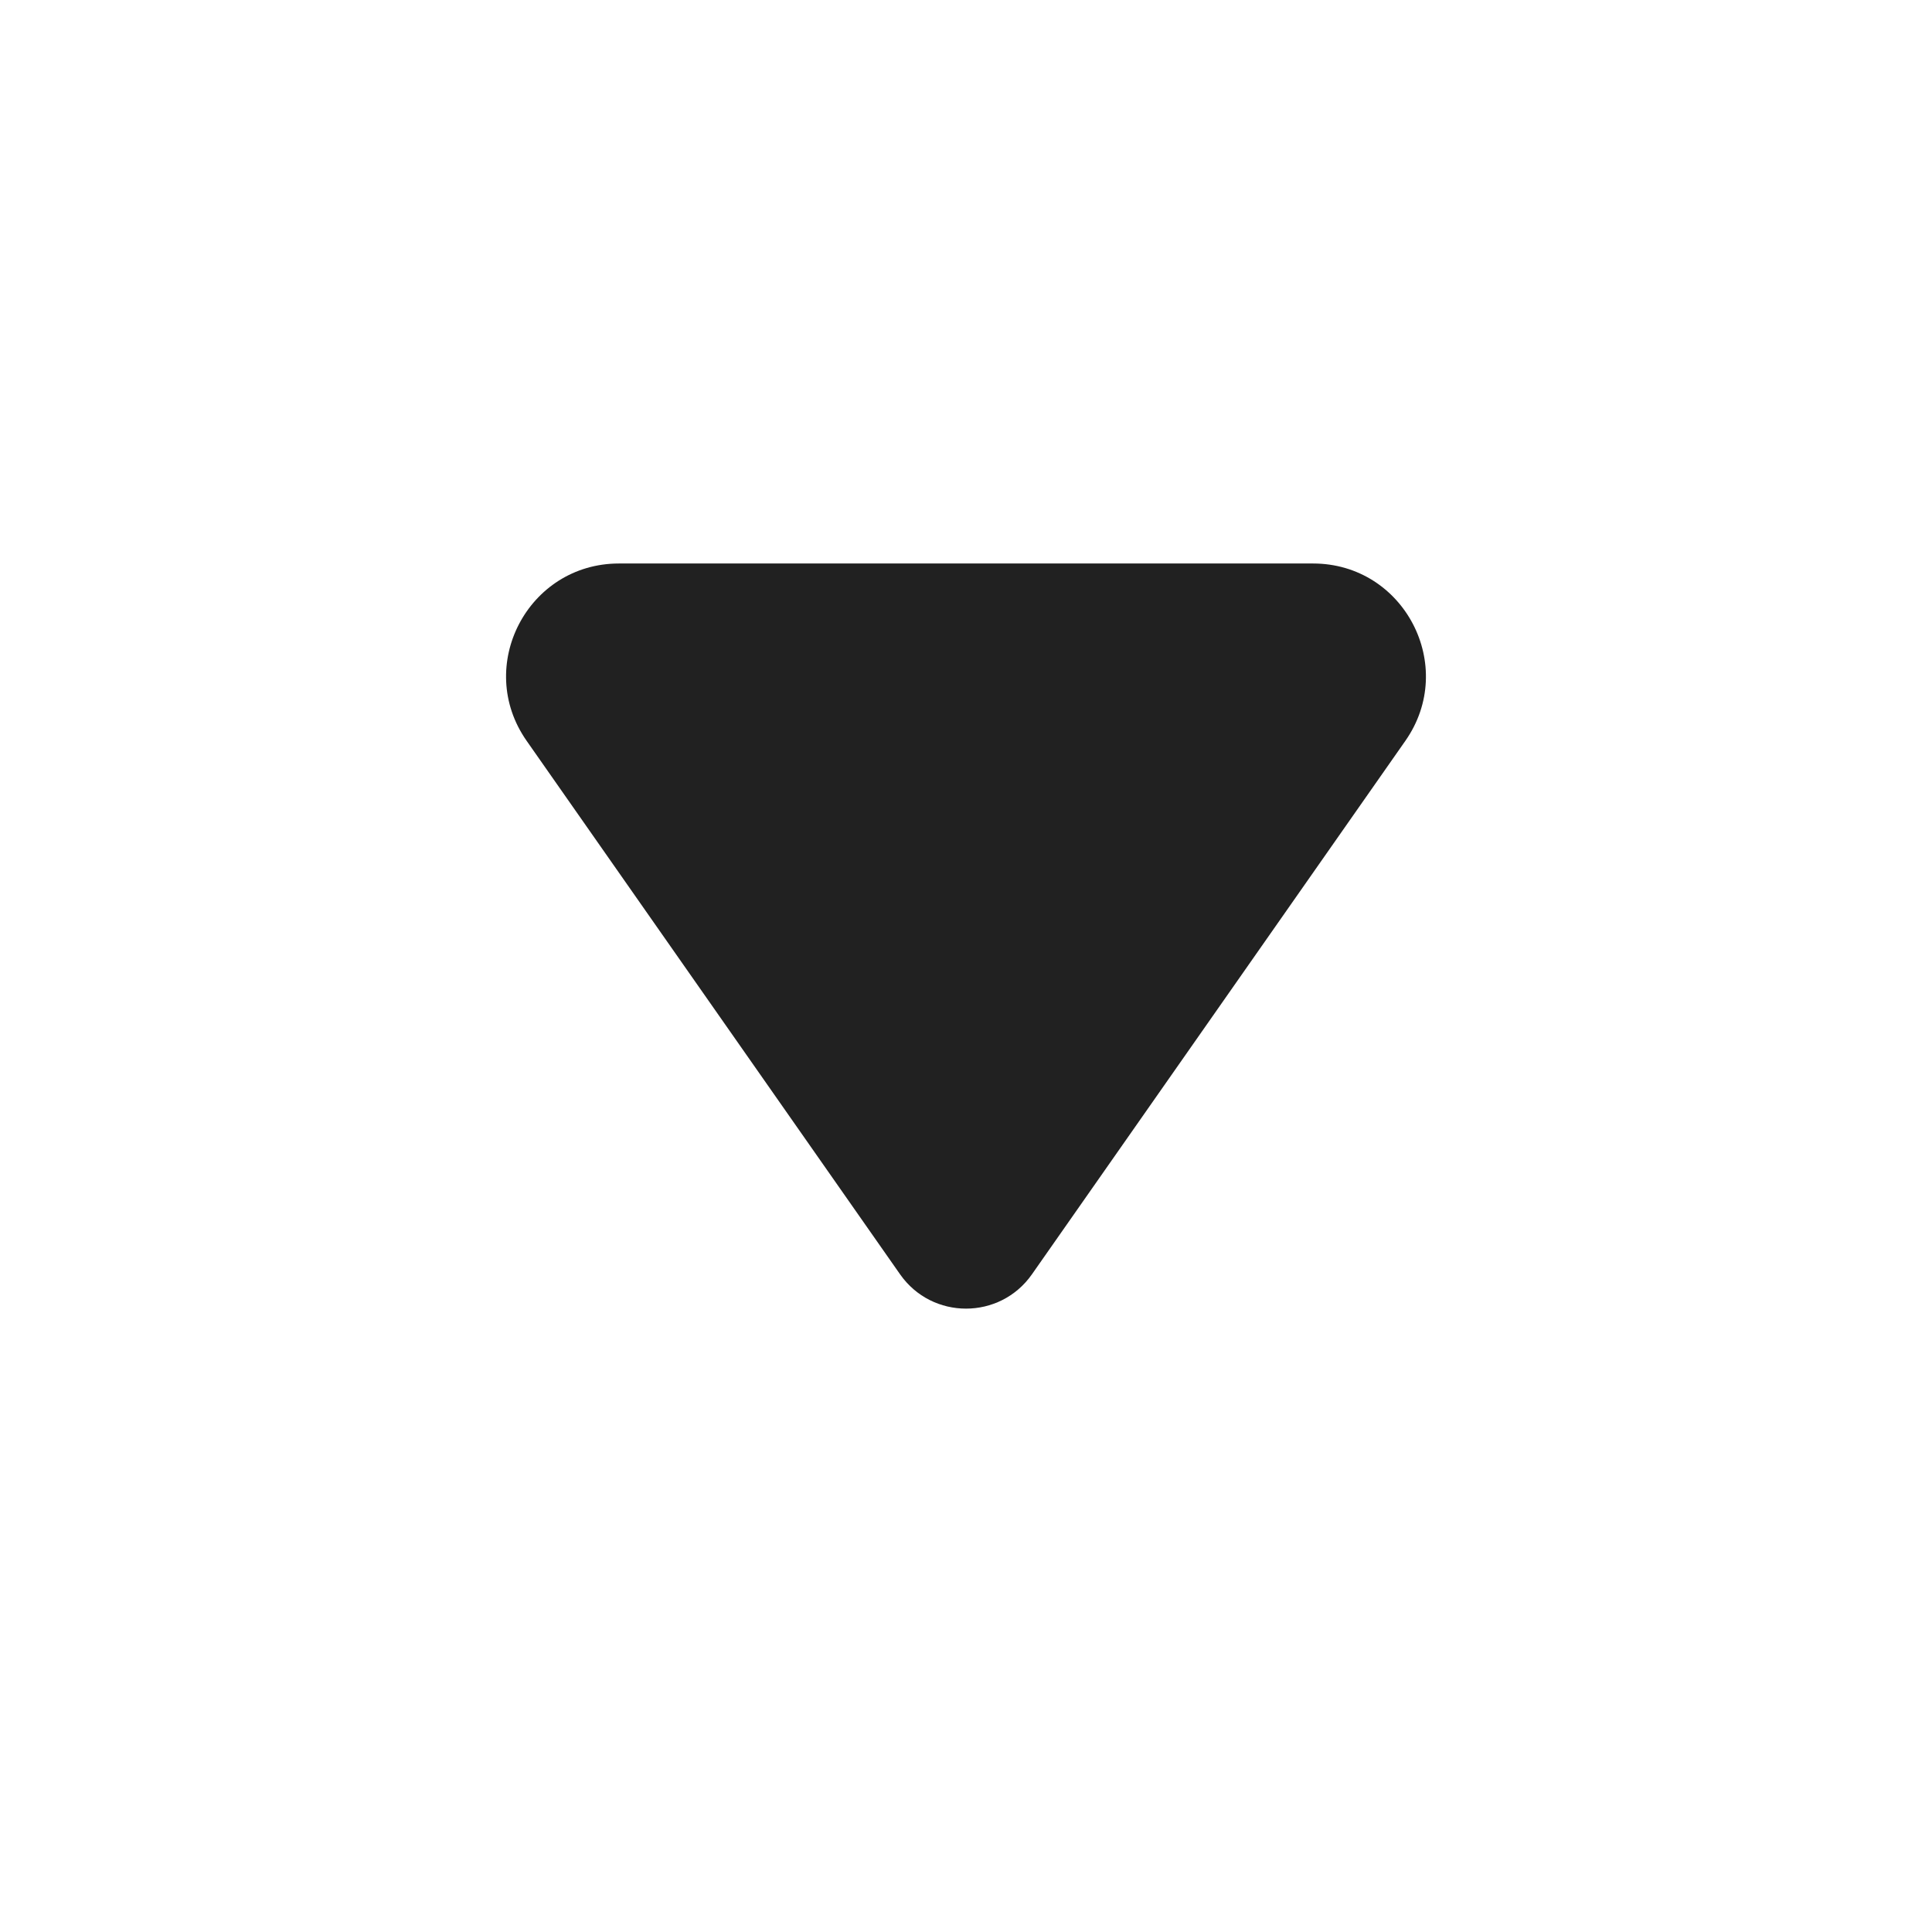 <svg width="131" height="131" viewBox="0 0 131 131" fill="none" xmlns="http://www.w3.org/2000/svg">
<path d="M61.029 86.404L35.708 50.232C32.163 45.167 35.786 38.208 41.969 38.208H89.031C95.213 38.208 98.837 45.167 95.292 50.232L69.972 86.404C67.799 89.508 63.202 89.508 61.029 86.404Z" fill="#212121"/>
</svg>
